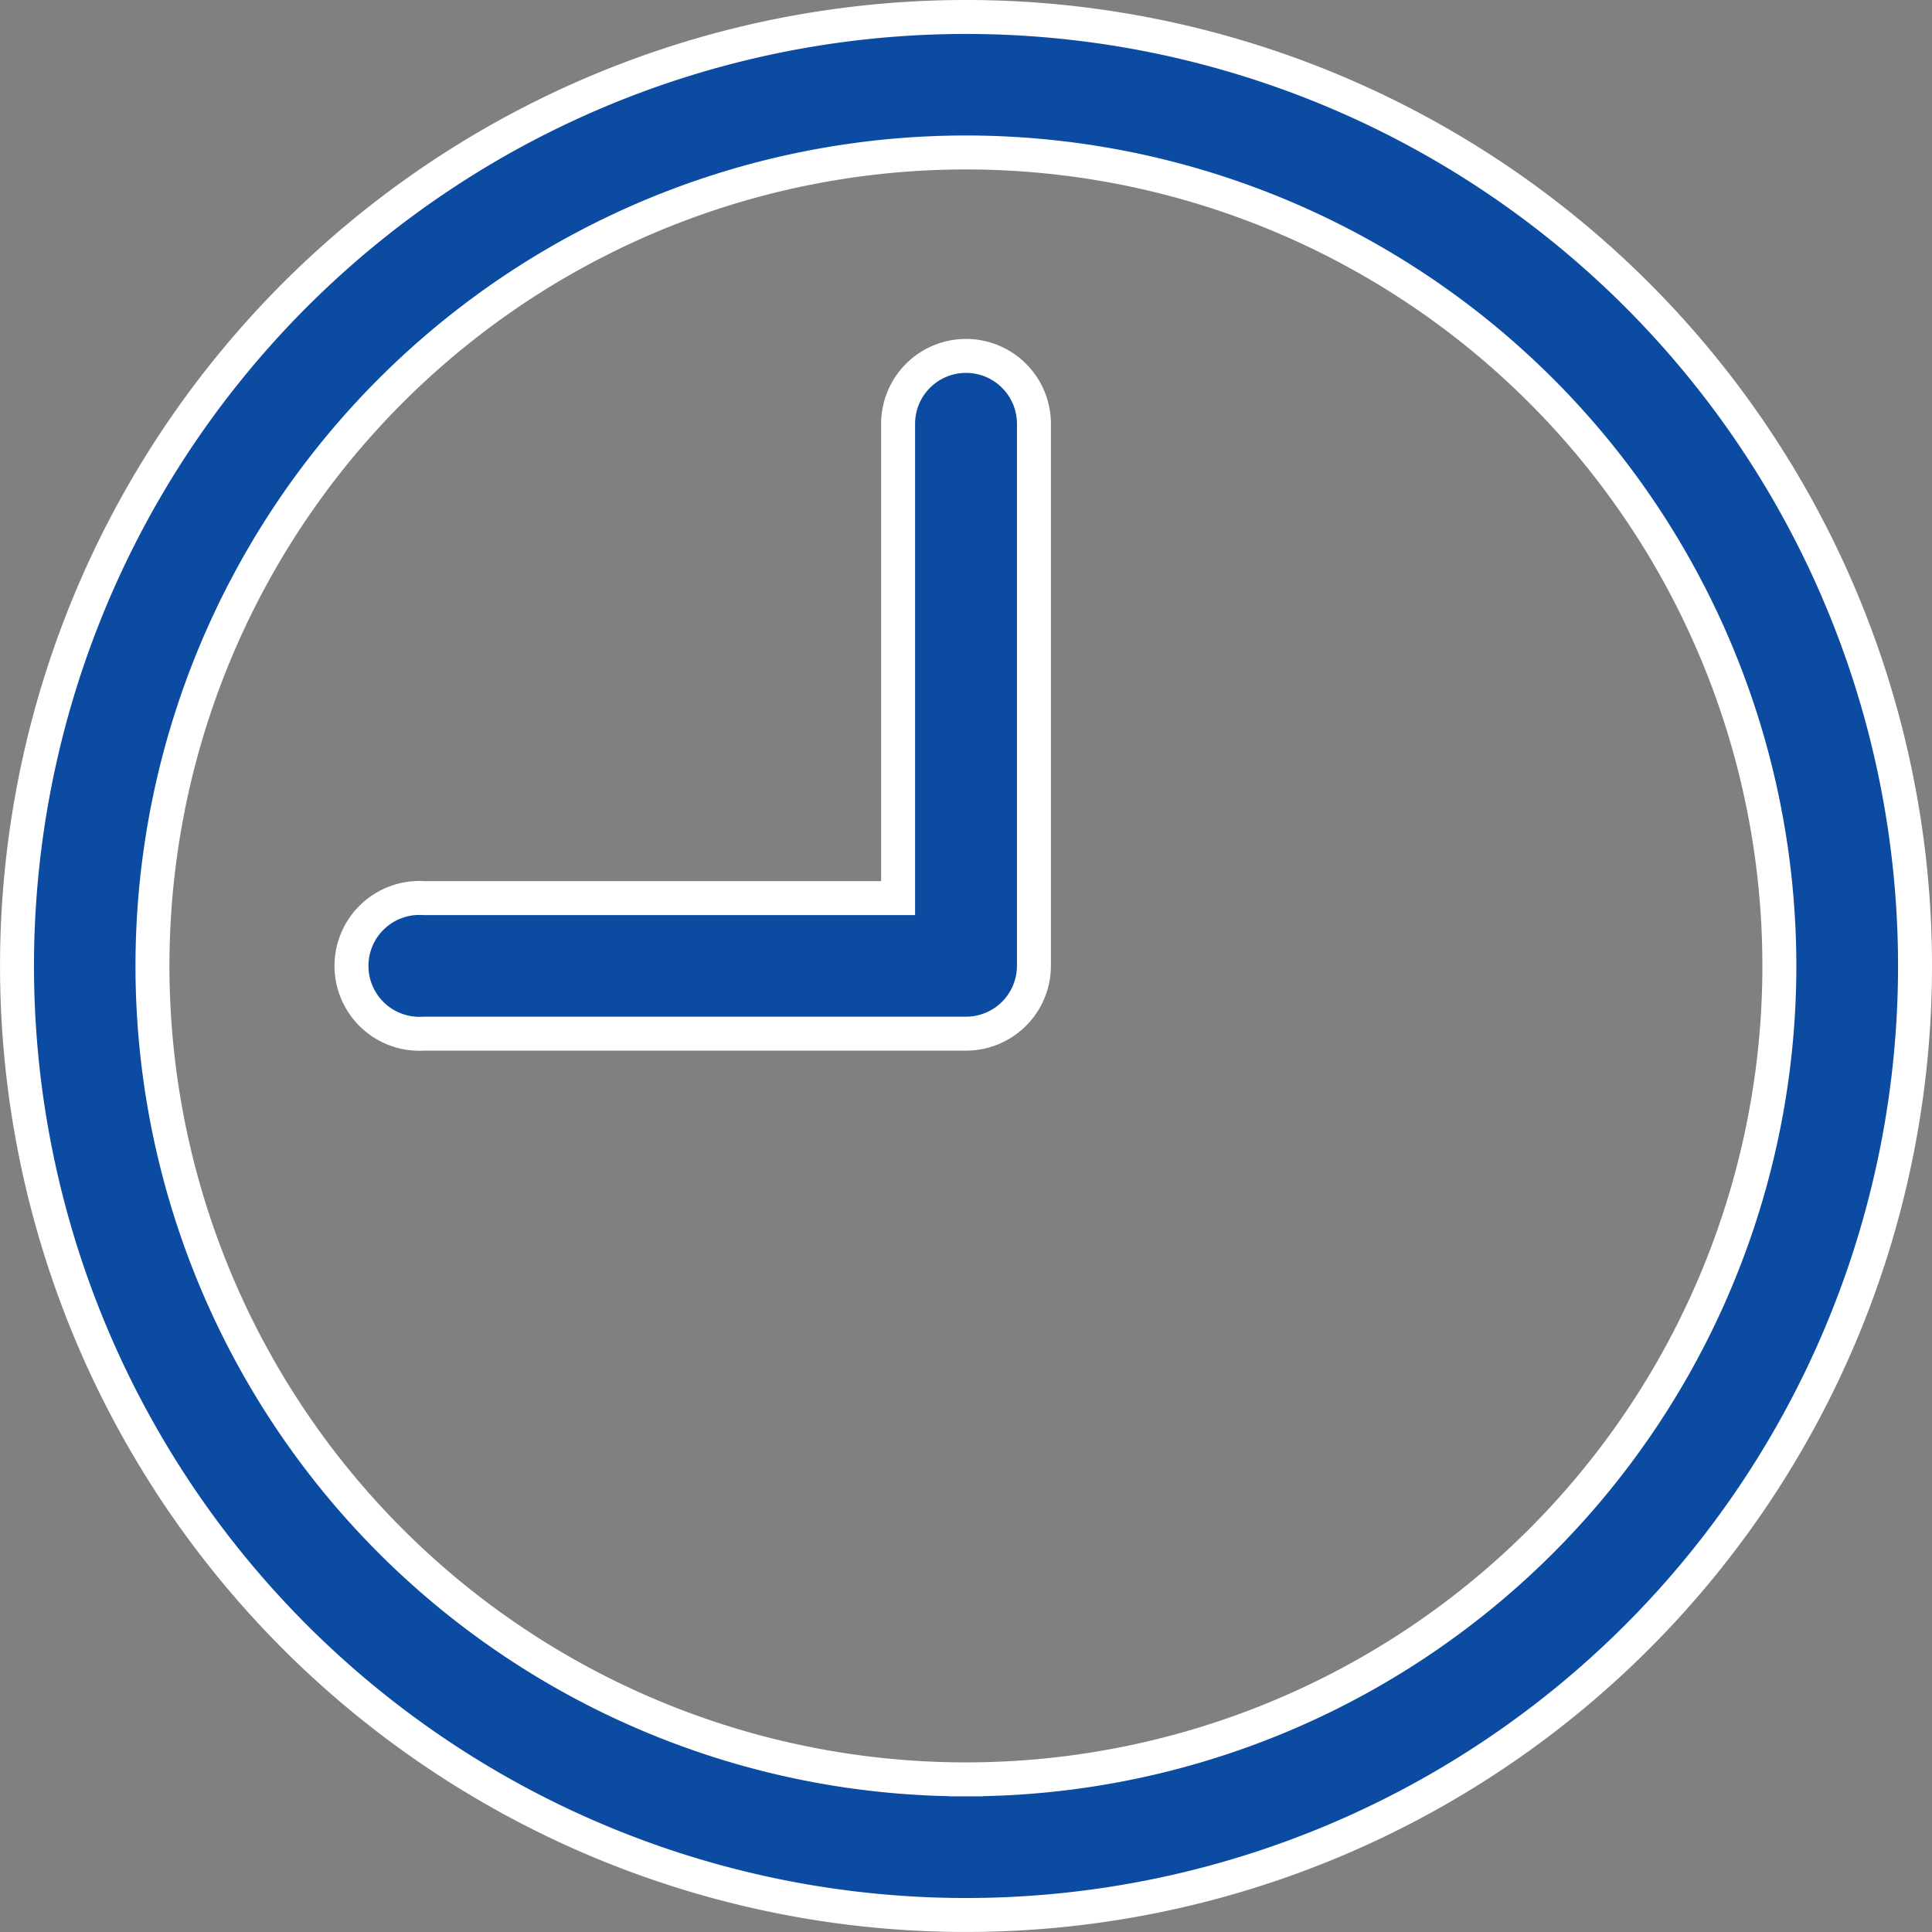 <?xml version="1.0" encoding="utf-8"?>
<svg xmlns="http://www.w3.org/2000/svg" width="56.895" height="56.895" viewBox="0 0 56.895 56.895">
  <rect x="0" y="0" width="56.895" height="56.895" fill="#808080" stroke="none"/>
  <g id="time" transform="translate(0.5 0.5)">
    <g id="Сгруппировать_1687" data-name="Сгруппировать 1687">
      <g id="Сгруппировать_1686" data-name="Сгруппировать 1686">
        <path id="Контур_533" data-name="Контур 533" d="M27.947,0A27.947,27.947,0,1,0,55.895,27.947,27.947,27.947,0,0,0,27.947,0Zm0,51.9A23.955,23.955,0,1,1,51.9,27.947,23.955,23.955,0,0,1,27.947,51.9Z" fill="#0b4ba2" stroke="#fff" stroke-width="1"/>
      </g>
    </g>
    <g id="Сгруппировать_1689" data-name="Сгруппировать 1689" transform="translate(9.981 9.981)">
      <g id="Сгруппировать_1688" data-name="Сгруппировать 1688">
        <path id="Контур_534" data-name="Контур 534" d="M103.3,85.333a2,2,0,0,0-2,2V101.3H87.329a2,2,0,1,0,0,3.992H103.3a2,2,0,0,0,2-2V87.329A2,2,0,0,0,103.3,85.333Z" transform="translate(-85.333 -85.333)" fill="#0b4ba2" stroke="#fff" stroke-width="1"/>
      </g>
    </g>
  </g>
</svg>

